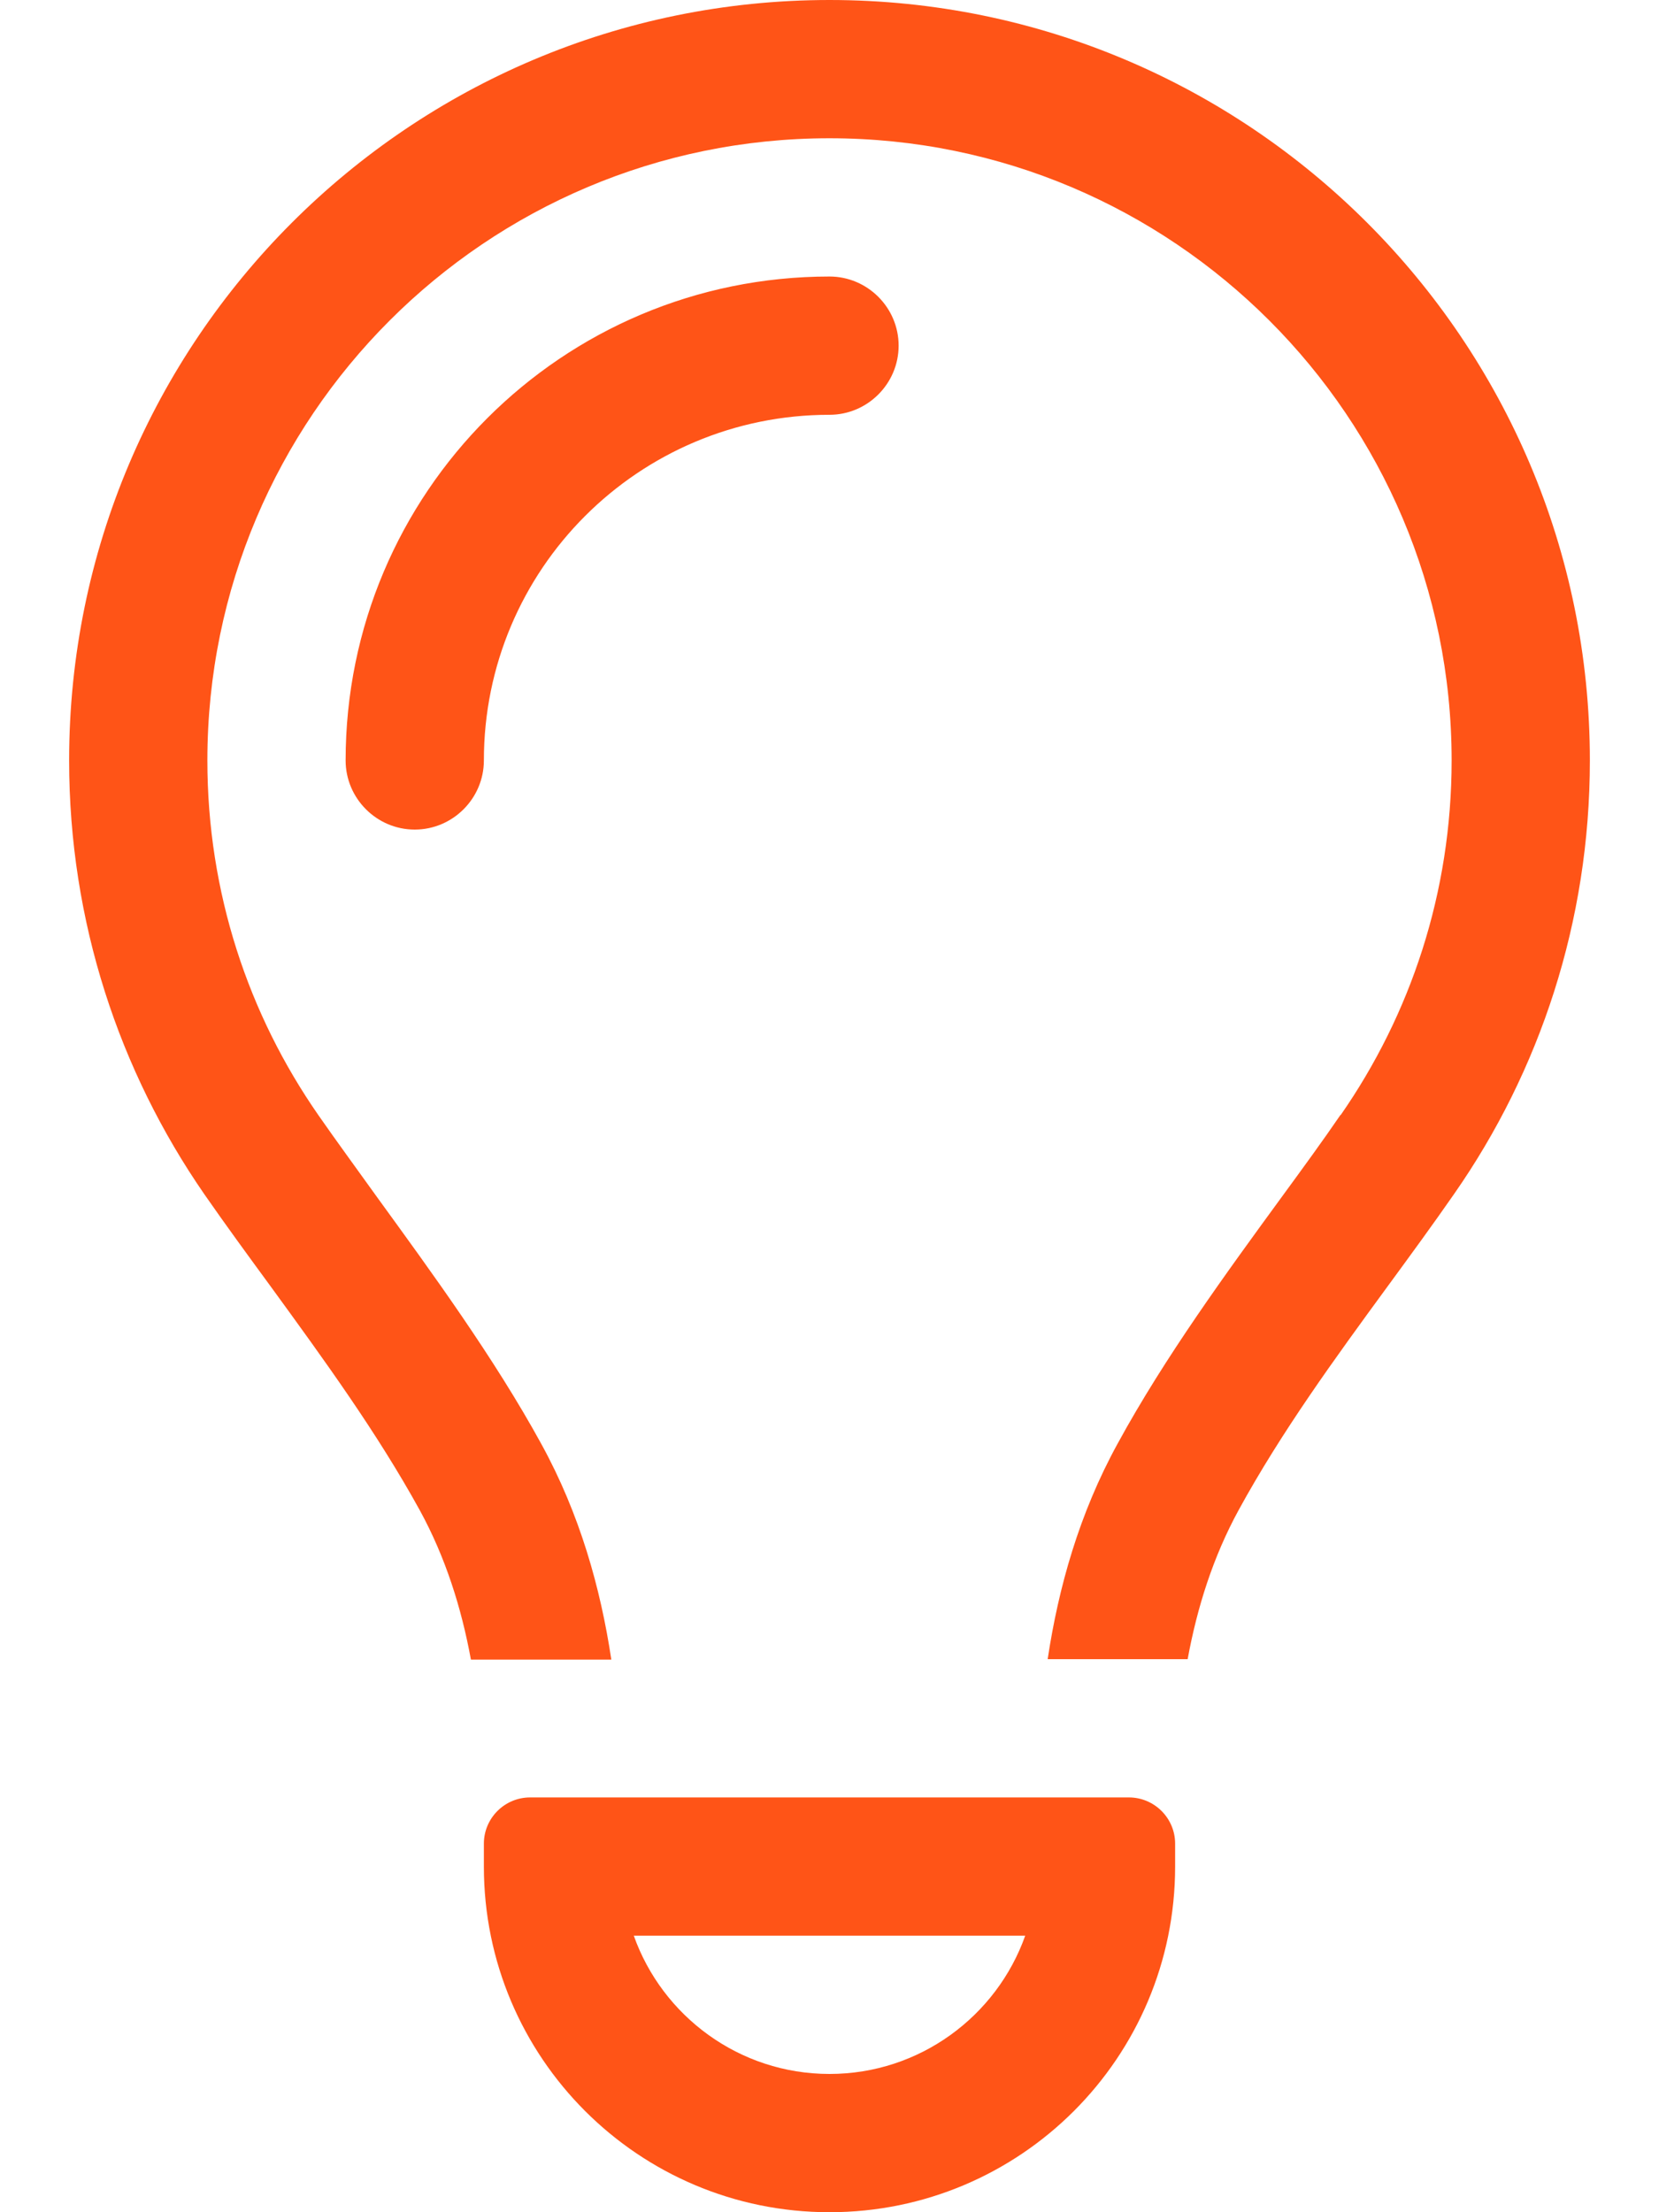 <?xml version="1.0" encoding="utf-8"?>
<!-- Generator: Adobe Illustrator 27.8.1, SVG Export Plug-In . SVG Version: 6.00 Build 0)  -->
<svg version="1.1" id="Layer_1" xmlns="http://www.w3.org/2000/svg" xmlns:xlink="http://www.w3.org/1999/xlink" x="0px" y="0px"
	 viewBox="0 0 384 512" style="enable-background:new 0 0 384 512;" xml:space="preserve">
<style type="text/css">
	.st0{fill:#FF5417;}
</style>
<path class="st0" d="M310.3,258.1c16.2-23.3,25.7-51.5,25.7-82.1c0-79.5-64.5-144-144-144S48,96.5,48,176c0,30.6,9.5,58.8,25.7,82.1
	c4.1,5.9,8.8,12.3,13.6,19l0,0c12.7,17.5,27.1,37.2,38,57.1c8.9,16.2,13.7,33.3,16.2,49.9H109c-2.2-12-5.9-23.7-11.8-34.5
	c-9.9-18-22.2-34.9-34.5-51.8l0,0l0,0l0,0c-5.2-7.1-10.4-14.2-15.4-21.4C27.6,247.9,16,213.3,16,176C16,78.8,94.8,0,192,0
	s176,78.8,176,176c0,37.3-11.6,71.9-31.4,100.3c-5,7.2-10.2,14.3-15.4,21.4l0,0l0,0c-12.3,16.8-24.6,33.7-34.5,51.8
	c-5.9,10.8-9.6,22.5-11.8,34.5h-32.4c2.5-16.6,7.3-33.7,16.2-49.9c10.9-20,25.3-39.7,38-57.1c4.9-6.7,9.5-13,13.6-19L310.3,258.1z
	 M192,96c-44.2,0-80,35.8-80,80c0,8.8-7.2,16-16,16s-16-7.2-16-16c0-61.9,50.1-112,112-112c8.8,0,16,7.2,16,16S200.8,96,192,96z
	 M146.7,448c6.6,18.6,24.4,32,45.3,32s38.7-13.4,45.3-32H146.7z M112,432v-5.3c0-5.9,4.8-10.7,10.7-10.7h138.6
	c5.9,0,10.7,4.8,10.7,10.7v5.3c0,44.2-35.8,80-80,80S112,476.2,112,432z"/>
</svg>

